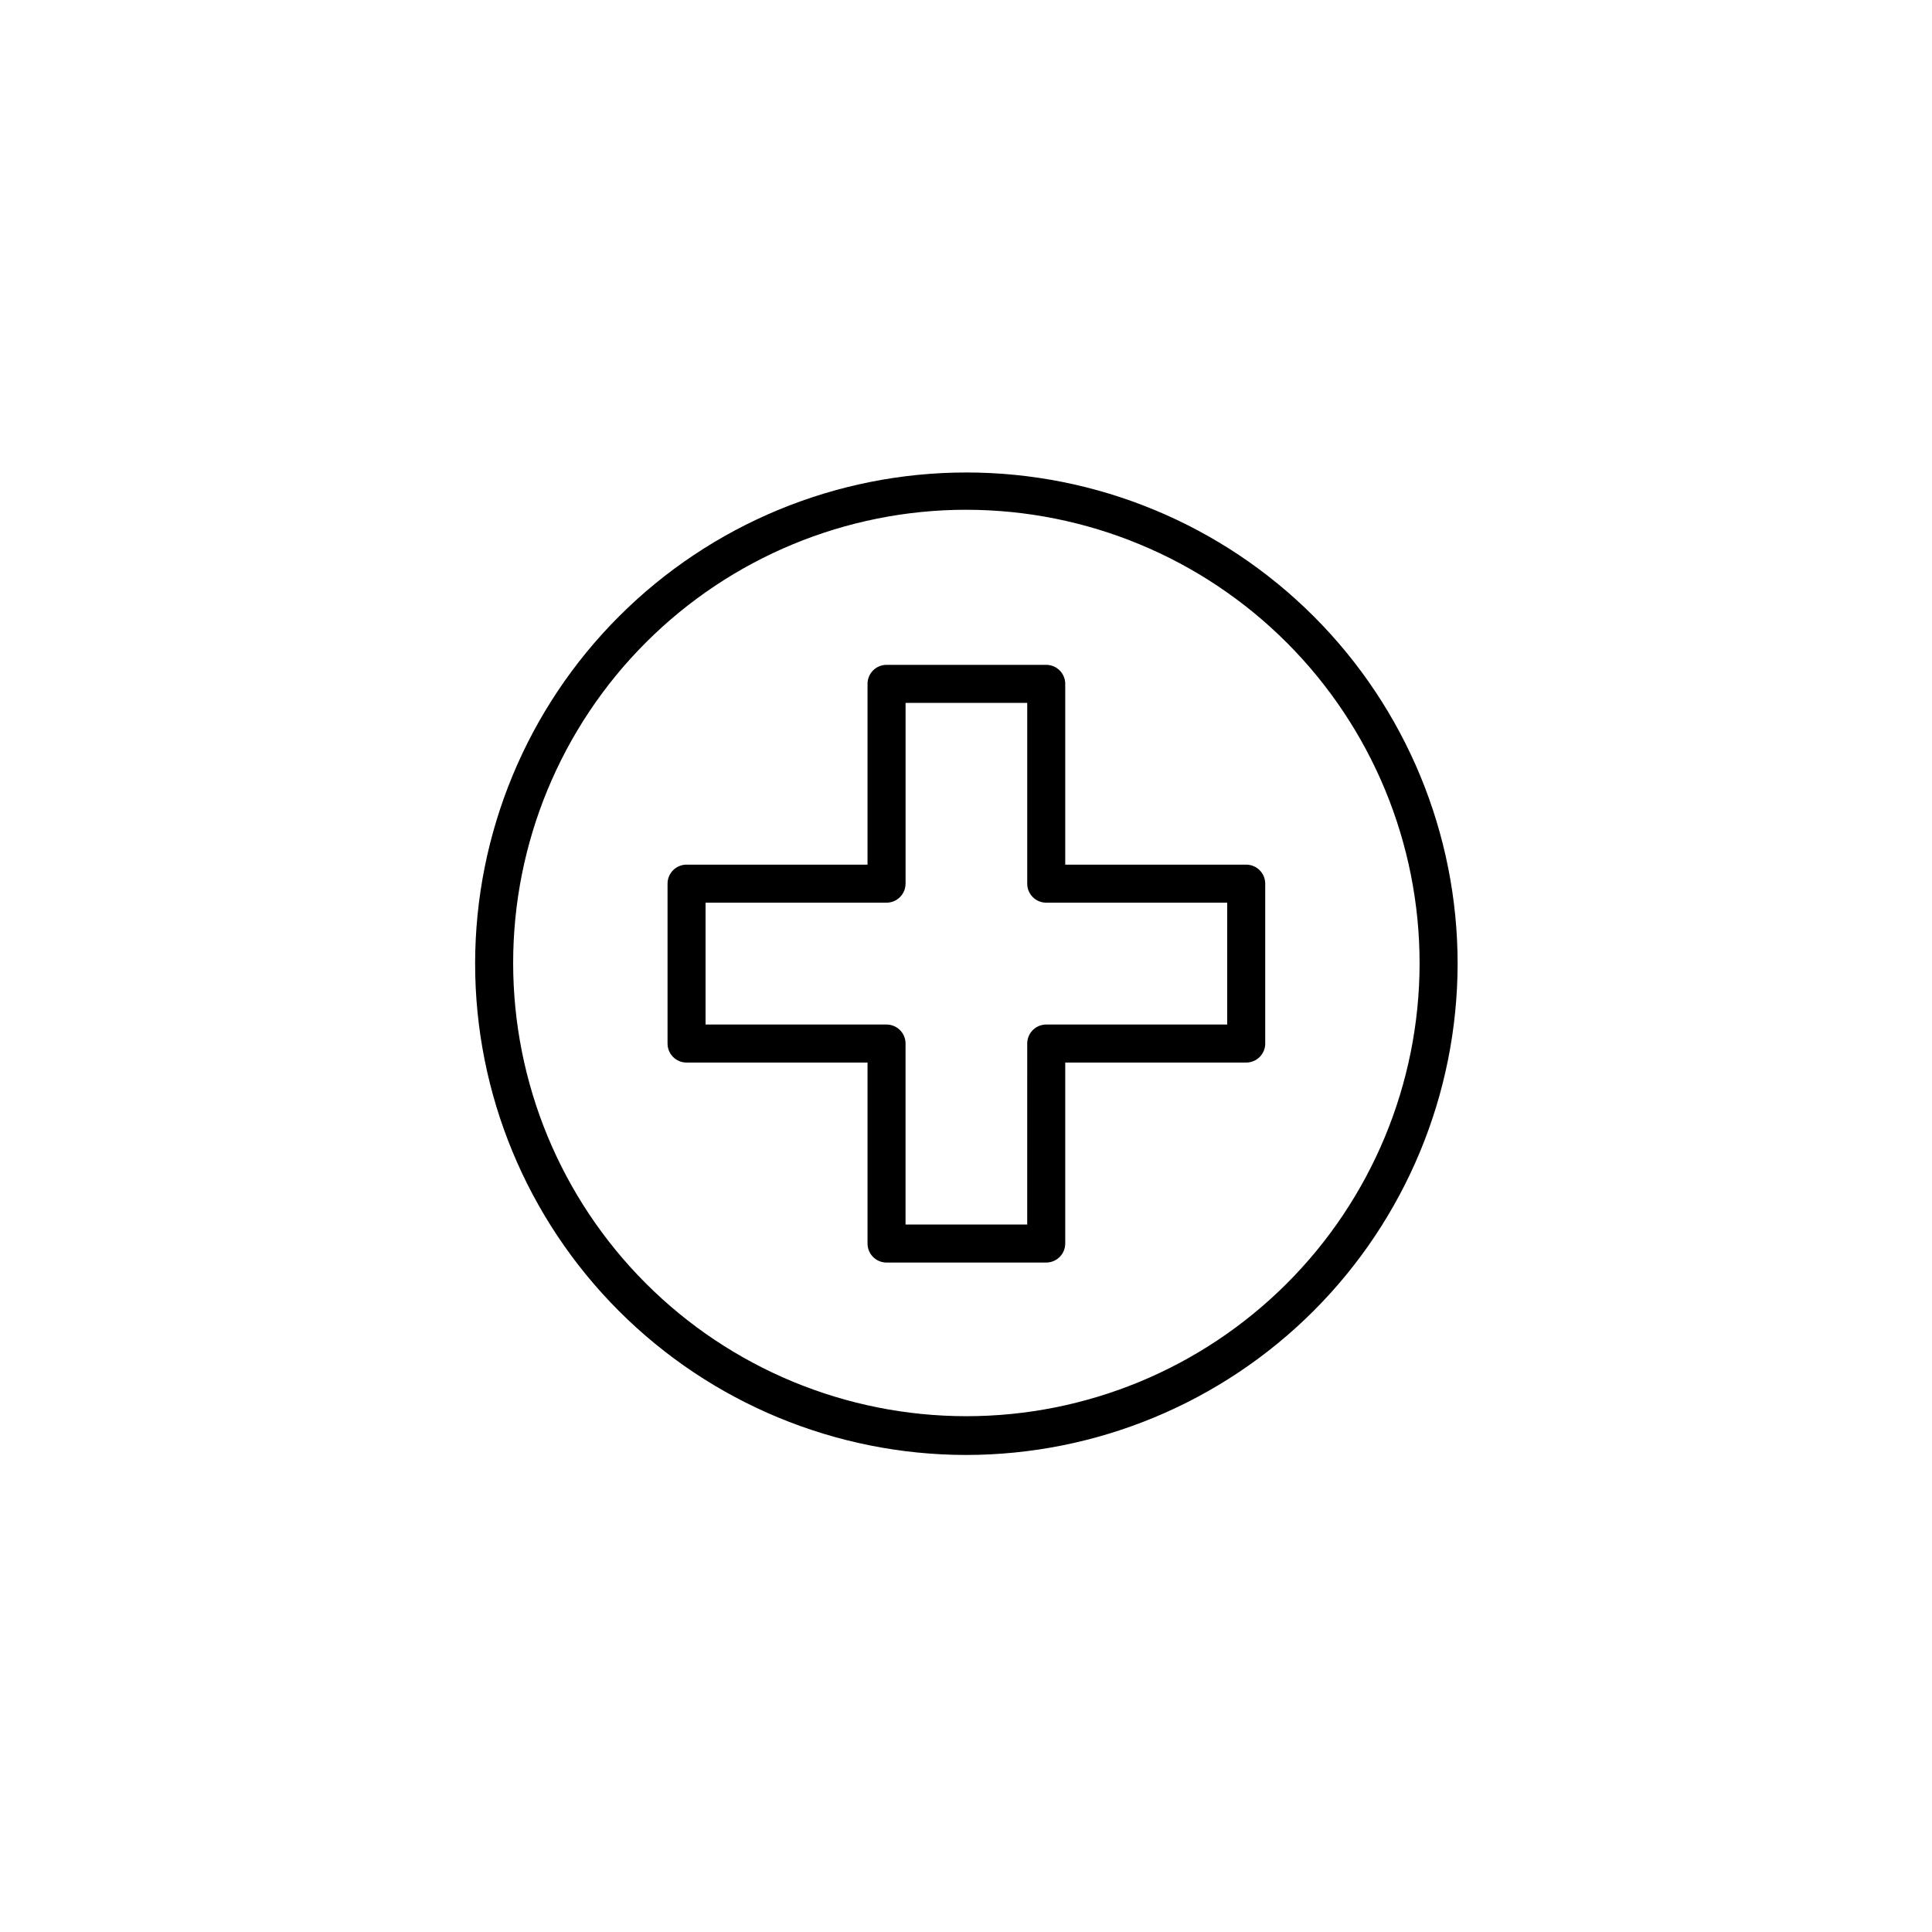 <?xml version="1.0" encoding="UTF-8"?>
<!-- Uploaded to: SVG Repo, www.svgrepo.com, Generator: SVG Repo Mixer Tools -->
<svg fill="#000000" width="800px" height="800px" version="1.1" viewBox="144 144 512 512" xmlns="http://www.w3.org/2000/svg">
 <g>
  <path d="m421.26 478.59h-42.32c-2.781 0-5.035-2.258-5.035-5.039v-47.961h-47.965c-2.781 0-5.035-2.258-5.035-5.039v-42.371c0-2.781 2.254-5.039 5.035-5.039h47.961l0.004-47.91c0-2.785 2.254-5.039 5.035-5.039h42.32c1.336 0 2.617 0.531 3.562 1.477 0.945 0.945 1.477 2.227 1.477 3.562v47.914h47.961l0.004-0.004c1.336 0 2.617 0.531 3.562 1.477 0.941 0.945 1.473 2.227 1.473 3.562v42.371c0 1.336-0.531 2.617-1.473 3.562-0.945 0.945-2.227 1.477-3.562 1.477h-47.965v47.961c0 1.336-0.531 2.617-1.477 3.562-0.945 0.945-2.227 1.477-3.562 1.477zm-37.281-10.078h32.242l0.004-47.961c0-2.785 2.254-5.039 5.035-5.039h47.961l0.004-32.293h-47.965c-2.781 0-5.035-2.258-5.035-5.039v-47.914h-32.242v47.914h-0.004c0 1.336-0.531 2.617-1.477 3.562-0.941 0.945-2.223 1.477-3.562 1.477h-47.961v32.293h47.961c1.34 0 2.621 0.531 3.562 1.477 0.945 0.945 1.477 2.227 1.477 3.562z"/>
  <path d="m400 529.58c-34.523-0.027-67.621-13.762-92.016-38.188s-38.086-57.543-38.07-92.062c0.02-34.523 13.746-67.625 38.168-92.023 24.418-24.402 57.531-38.105 92.051-38.094 34.52 0.008 67.625 13.727 92.031 38.141 24.41 24.414 38.121 57.52 38.121 92.043-0.043 34.531-13.785 67.637-38.211 92.047-24.43 24.406-57.543 38.125-92.074 38.137zm0-250.49c-31.84 0.023-62.363 12.691-84.867 35.211-22.5 22.523-35.141 53.059-35.141 84.895 0 31.84 12.641 62.371 35.141 84.895 22.504 22.523 53.027 35.188 84.867 35.215 31.836 0.027 62.383-12.59 84.922-35.074 22.539-22.48 35.23-52.996 35.285-84.832 0.027-31.898-12.625-62.5-35.172-85.066s-53.137-35.242-85.035-35.242z"/>
 </g>
</svg>